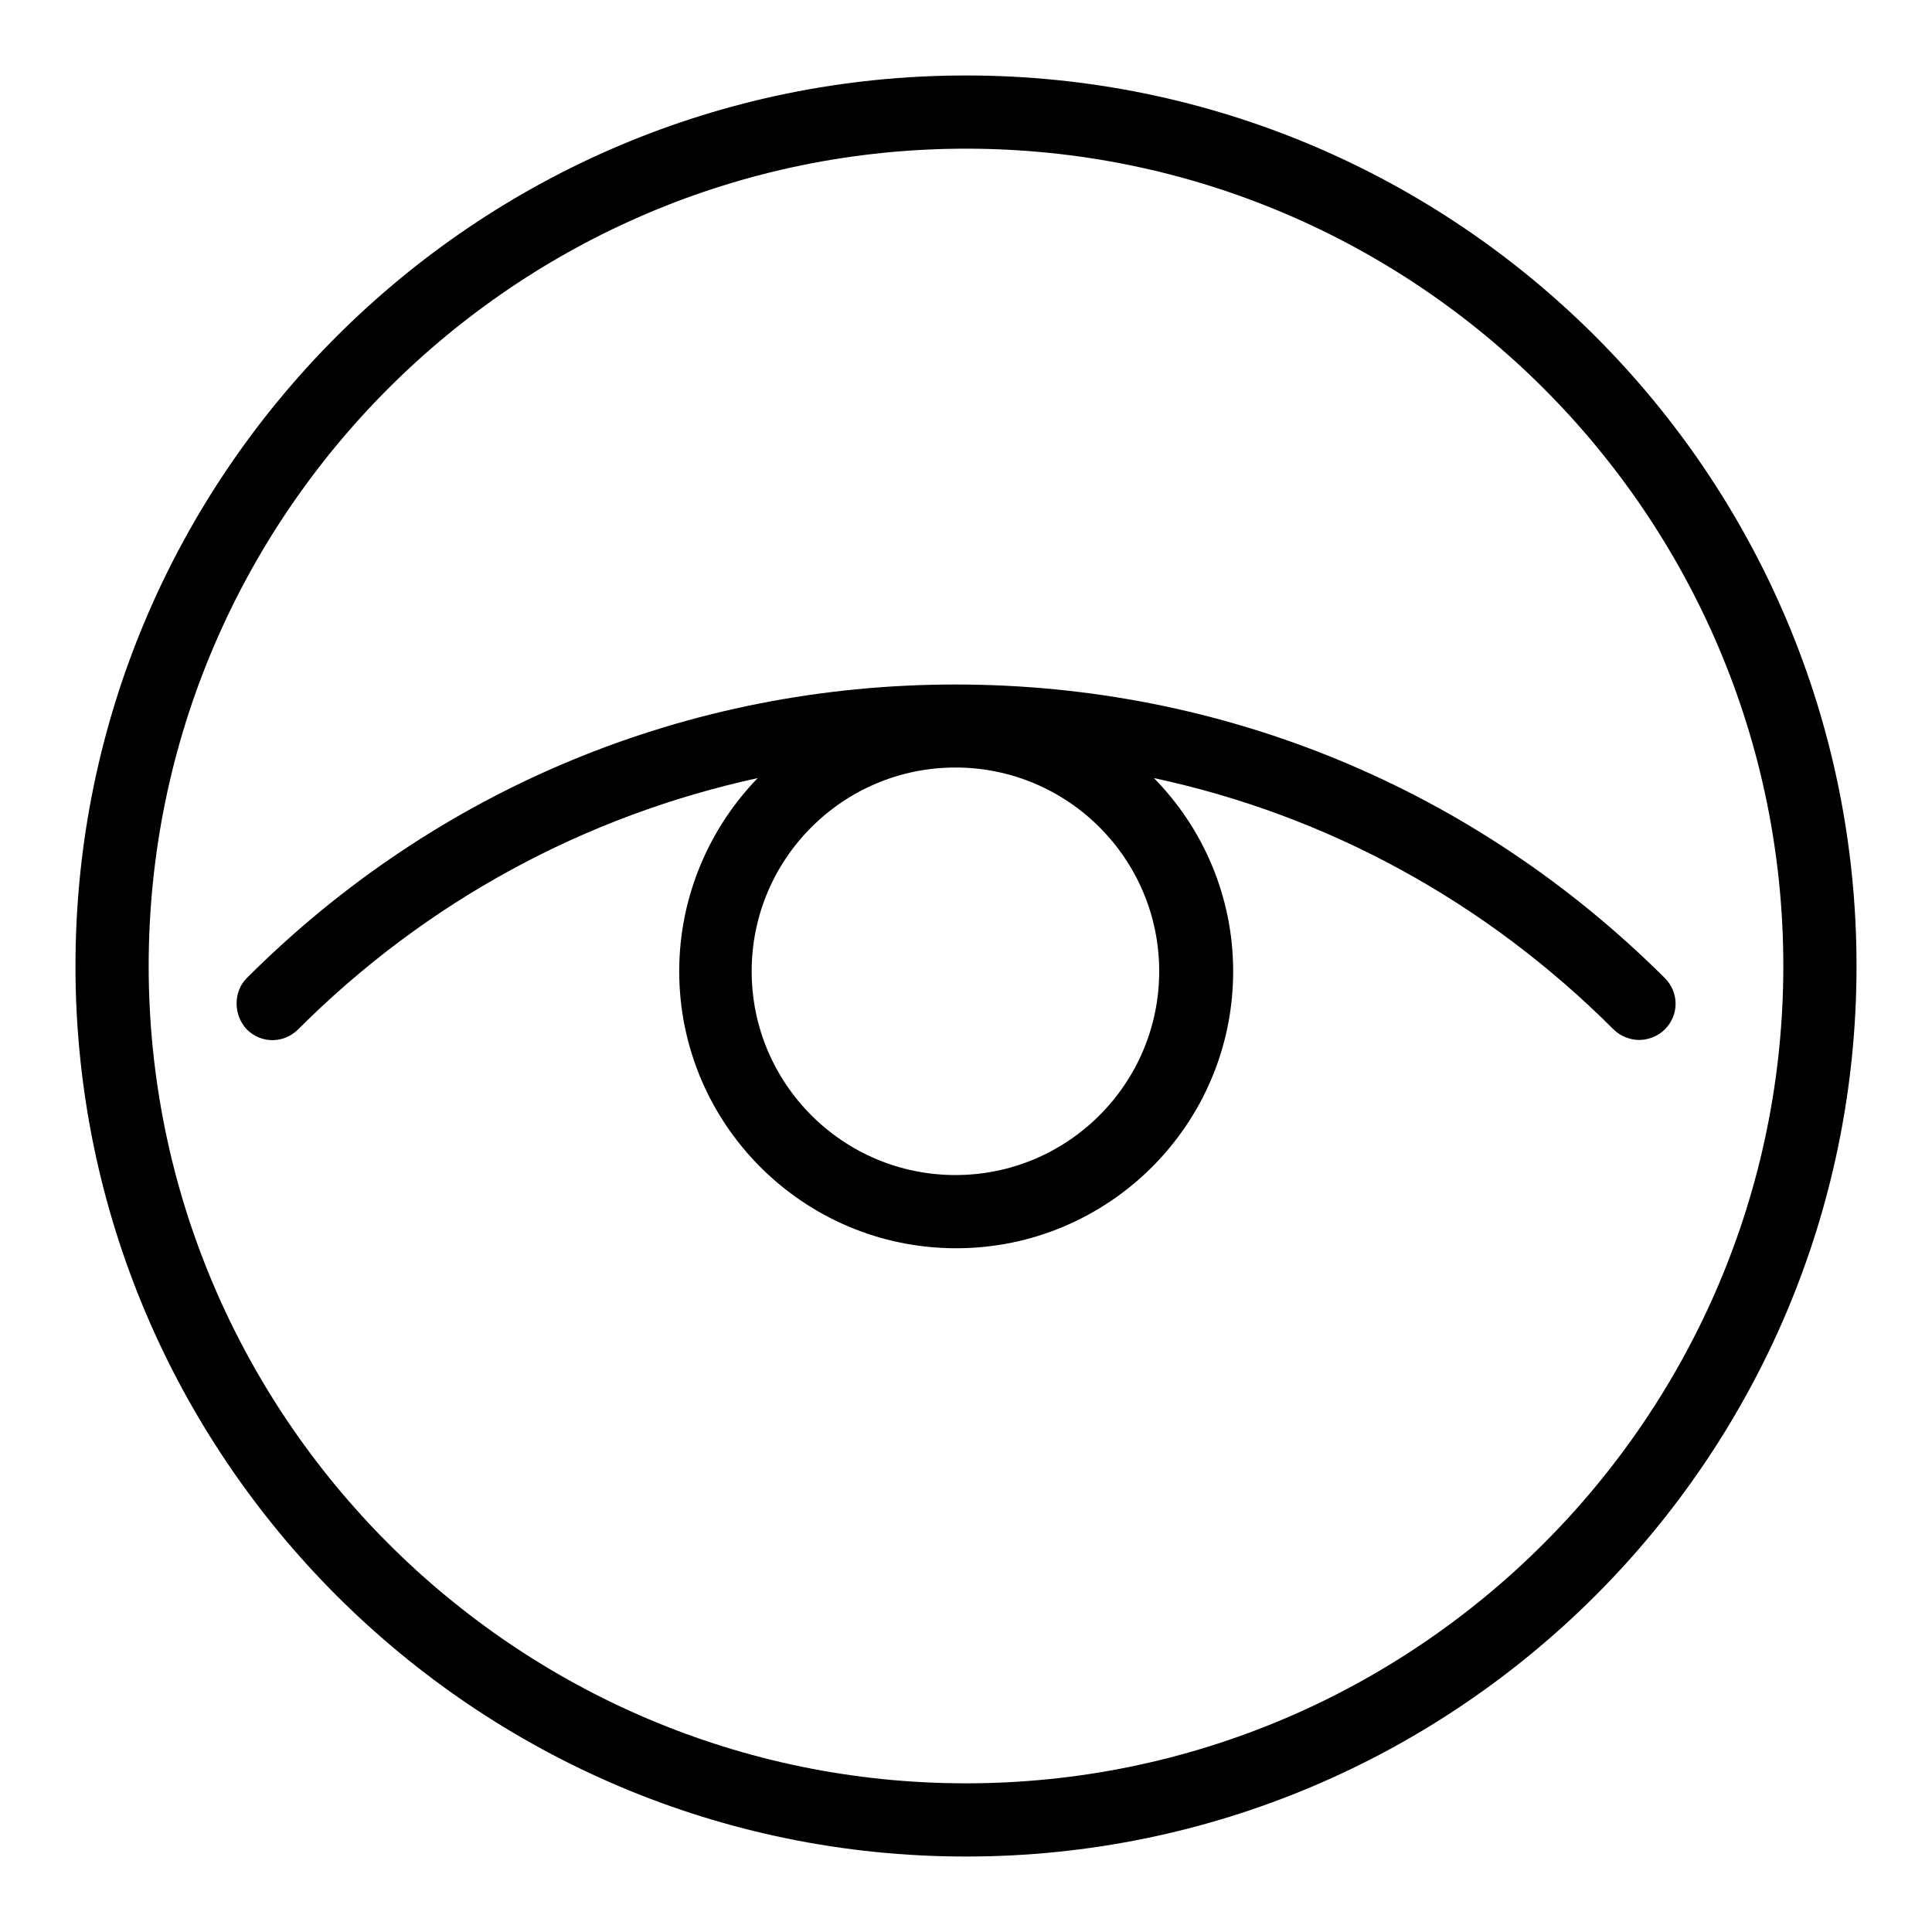 <?xml version="1.0" encoding="utf-8"?>
<!-- Svg Vector Icons : http://www.onlinewebfonts.com/icon -->
<!DOCTYPE svg PUBLIC "-//W3C//DTD SVG 1.1//EN" "http://www.w3.org/Graphics/SVG/1.1/DTD/svg11.dtd">
<svg version="1.1" xmlns="http://www.w3.org/2000/svg" xmlns:xlink="http://www.w3.org/1999/xlink" x="0px" y="0px" viewBox="0 0 256 256" enable-background="new 0 0 256 256" xml:space="preserve">
<g><g><g><g><path fill="#000000" d="M128,246c65.1,0,118-52.9,118-118c0-65.1-52.9-118-118-118C62.9,10,10,62.9,10,128C10,193.1,62.9,246,128,246z M128,19.7c59.7,0,108.3,48.6,108.3,108.3c0,59.7-48.6,108.3-108.3,108.3c-59.7,0-108.3-48.6-108.3-108.3C19.7,68.3,68.3,19.7,128,19.7z"/><path fill="#000000" d="M32.7,136.4c1.9,1.9,4.9,1.9,6.8,0c17-17,38-28.3,60.9-33.3C94,109.7,90,118.8,90,128.7c0,20.2,16.4,36.7,36.7,36.7c20.2,0,36.7-16.4,36.7-36.7c0-9.9-4-19-10.5-25.6c22.9,4.9,43.9,16.3,60.9,33.3c0.9,0.9,2.2,1.4,3.4,1.4c1.2,0,2.5-0.5,3.4-1.4c1.9-1.9,1.9-4.9,0-6.8c-25.2-25.1-58.5-38.9-94-38.9s-68.8,13.8-93.9,38.9C30.9,131.4,30.9,134.5,32.7,136.4z M153.6,128.7c0,14.9-12.1,27-27,27c-14.9,0-27-12.1-27-27c0-14.9,12.1-27,27-27C141.5,101.7,153.6,113.8,153.6,128.7z"/></g></g><g></g><g></g><g></g><g></g><g></g><g></g><g></g><g></g><g></g><g></g><g></g><g></g><g></g><g></g><g></g></g></g>
</svg>